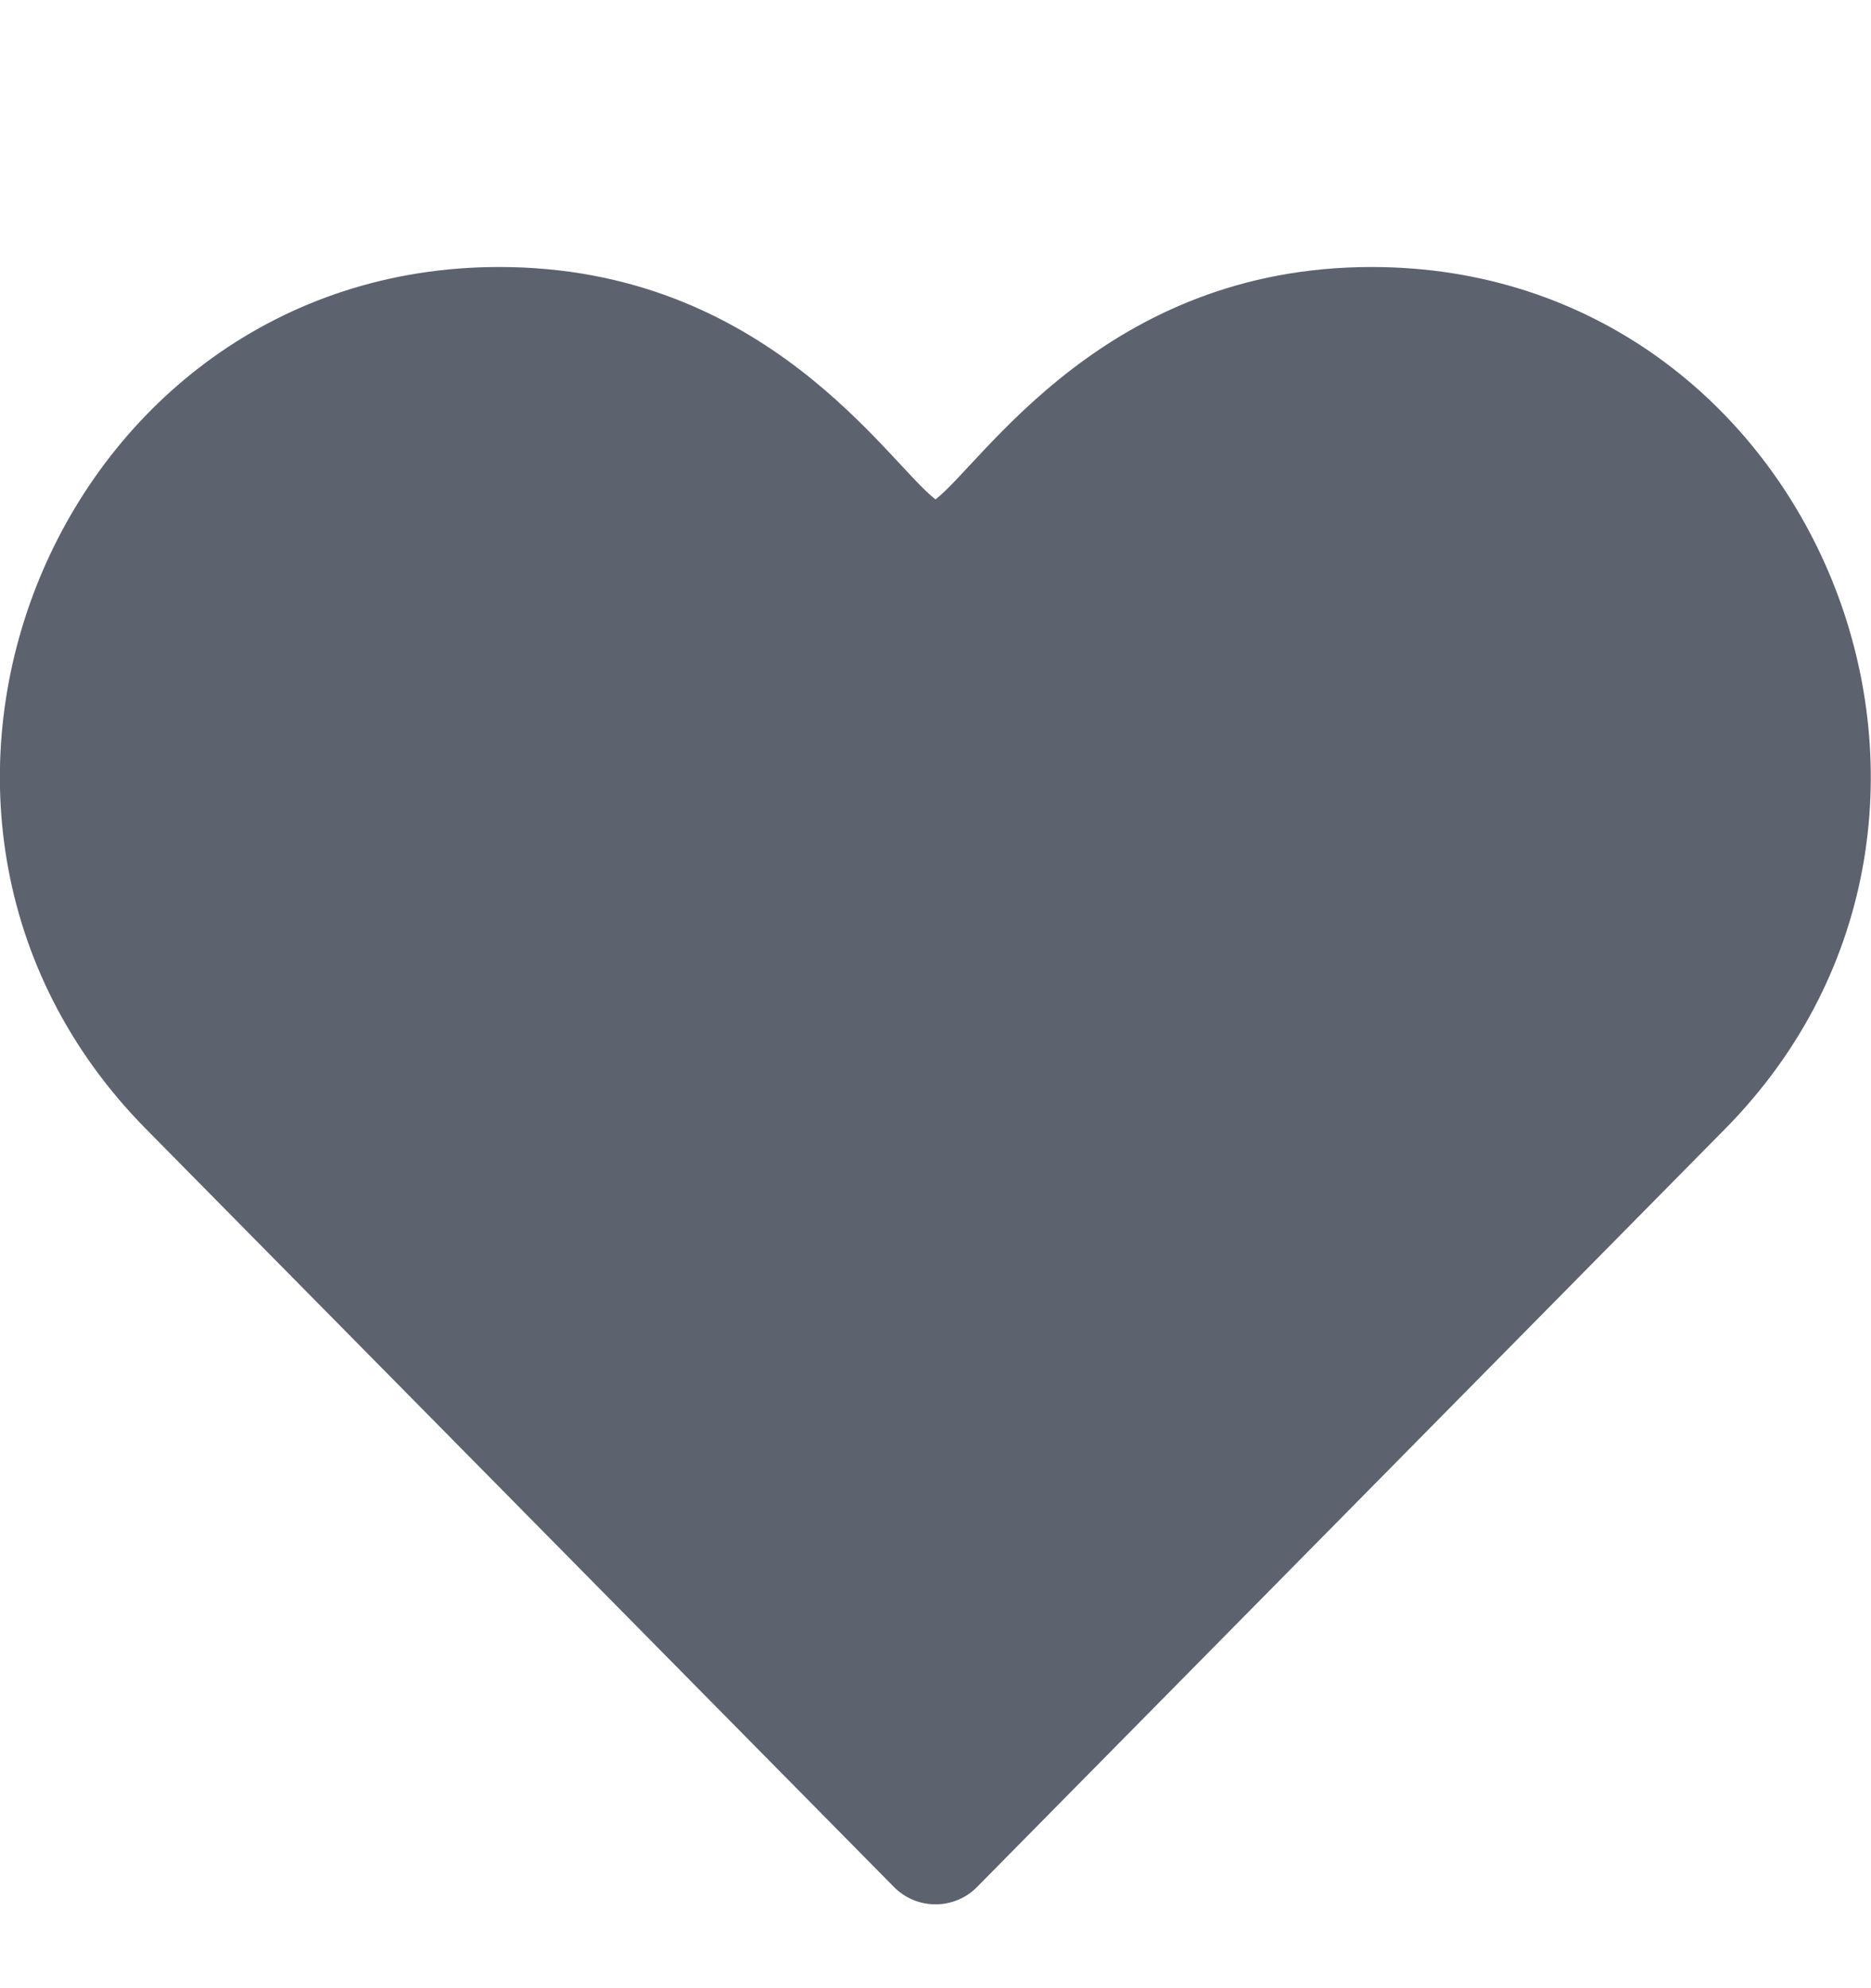 <svg width="16" height="17" viewBox="0 0 16 17" fill="none" xmlns="http://www.w3.org/2000/svg">
<g id="Heart Filled" clip-path="url(#clip0_11292_112516)">
<path id="Vector" d="M7.644 16.134C7.738 16.23 7.866 16.283 8 16.283C8.134 16.283 8.262 16.23 8.356 16.134L14.752 9.653C17.419 6.951 15.524 2.283 11.73 2.283C9.452 2.283 8.407 3.957 8 4.27C7.59 3.956 6.552 2.283 4.269 2.283C0.488 2.283 -1.431 6.939 1.248 9.653L7.644 16.134Z" fill="#5D626F"/>
</g>
<defs>
<clipPath id="clip0_11292_112516">
<rect width="16" height="16" fill="white" transform="translate(0 0.949)"/>
</clipPath>
</defs>
</svg>
